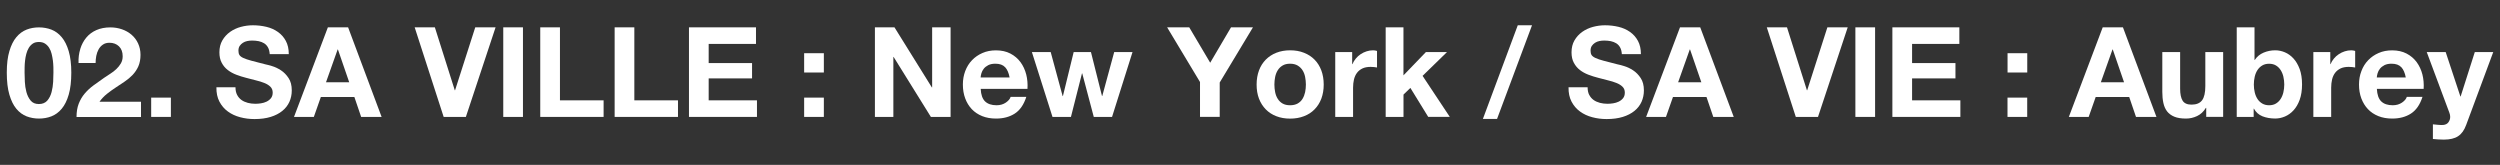 <?xml version="1.0" encoding="UTF-8"?><svg id="_レイヤー_1" xmlns="http://www.w3.org/2000/svg" viewBox="0 0 559.6 36.9"><rect x="0" y="0" width="559.6" height="36.9" fill="#333333" stroke="none"/><defs><style>.cls-1{fill:#fff;}</style></defs><path class="cls-1" d="M2.1,11.45c.38-1.3.9-2.35,1.56-3.13.66-.79,1.42-1.35,2.29-1.69.87-.34,1.79-.5,2.77-.5s1.92.17,2.79.5c.87.34,1.64.9,2.3,1.69.66.78,1.19,1.83,1.57,3.13.38,1.3.58,2.9.58,4.81s-.19,3.61-.58,4.93c-.38,1.32-.91,2.37-1.57,3.16s-1.43,1.35-2.3,1.69c-.87.34-1.8.5-2.79.5s-1.9-.17-2.77-.5c-.87-.34-1.63-.9-2.29-1.69-.66-.79-1.17-1.84-1.56-3.16s-.58-2.96-.58-4.93.19-3.51.58-4.81ZM5.56,18.3c.04.8.15,1.56.35,2.3s.51,1.37.94,1.9,1.05.79,1.85.79,1.45-.26,1.9-.79c.44-.52.76-1.16.95-1.9s.31-1.51.35-2.3.06-1.48.06-2.04c0-.34,0-.74-.01-1.22s-.05-.97-.11-1.48c-.07-.5-.16-1.01-.28-1.5-.12-.5-.3-.94-.55-1.34-.24-.39-.55-.71-.93-.96-.37-.24-.83-.36-1.38-.36s-1,.12-1.36.36c-.36.25-.66.56-.9.96s-.42.84-.55,1.34c-.13.49-.23,1-.28,1.5-.06.51-.09,1-.1,1.48s-.01.88-.01,1.22c0,.56.02,1.24.06,2.04Z"/><path class="cls-1" d="M17.97,10.94c.3-.96.75-1.81,1.35-2.53.6-.72,1.35-1.28,2.26-1.68.91-.4,1.95-.6,3.13-.6.9,0,1.75.14,2.57.42.81.28,1.53.68,2.15,1.21.62.53,1.11,1.17,1.47,1.94.36.77.55,1.63.55,2.58s-.16,1.84-.48,2.56-.74,1.34-1.26,1.9c-.52.55-1.12,1.05-1.78,1.5-.66.45-1.33.89-2.01,1.34-.67.44-1.33.91-1.97,1.42-.64.51-1.2,1.1-1.68,1.77h9.29v3.42h-14.43c0-1.14.16-2.13.49-2.98.33-.84.77-1.6,1.33-2.26.56-.66,1.22-1.28,1.98-1.84.76-.56,1.56-1.13,2.4-1.71.43-.3.89-.6,1.38-.91.49-.31.93-.65,1.33-1.03s.74-.8,1.01-1.26.41-1,.41-1.6c0-.96-.28-1.7-.83-2.23s-1.26-.8-2.12-.8c-.58,0-1.07.13-1.47.41-.4.27-.73.63-.97,1.07-.24.44-.42.93-.52,1.46s-.15,1.06-.15,1.59h-3.82c-.04-1.12.09-2.17.39-3.13Z"/><path class="cls-1" d="M38.25,21.85v4.32h-4.41v-4.32h4.41Z"/><path class="cls-1" d="M53.07,21.23c.24.47.57.85.97,1.14.4.29.87.5,1.42.65.54.14,1.1.21,1.69.21.39,0,.81-.03,1.26-.1s.87-.19,1.26-.38.72-.45.98-.77c.26-.33.39-.74.39-1.25,0-.54-.17-.98-.52-1.32s-.8-.62-1.36-.84c-.56-.23-1.2-.42-1.91-.59-.71-.17-1.43-.35-2.16-.56-.75-.19-1.48-.42-2.19-.69s-1.35-.62-1.91-1.05c-.56-.43-1.02-.97-1.36-1.62-.35-.64-.52-1.43-.52-2.34,0-1.03.22-1.92.66-2.68.44-.76,1.02-1.39,1.73-1.9.71-.5,1.52-.88,2.41-1.12s1.8-.36,2.7-.36c1.05,0,2.05.12,3.02.35s1.82.61,2.57,1.14c.75.53,1.34,1.19,1.78,2.01.44.82.66,1.8.66,2.96h-4.27c-.04-.6-.16-1.1-.38-1.49-.22-.4-.5-.7-.86-.93-.36-.22-.76-.38-1.22-.48-.46-.09-.96-.14-1.5-.14-.35,0-.71.04-1.07.11s-.68.21-.97.39c-.29.19-.53.42-.72.7-.19.28-.28.64-.28,1.07,0,.39.07.71.22.96.15.24.44.47.88.67s1.05.41,1.83.62,1.79.47,3.05.79c.37.07.89.21,1.56.41s1.32.51,1.98.94c.66.43,1.22,1.01,1.7,1.73s.72,1.64.72,2.77c0,.92-.18,1.77-.53,2.56-.36.78-.88,1.46-1.59,2.03-.7.57-1.57,1.02-2.61,1.34s-2.24.48-3.61.48c-1.1,0-2.18-.13-3.21-.41-1.04-.27-1.96-.7-2.75-1.28-.8-.58-1.43-1.32-1.9-2.22s-.69-1.96-.67-3.2h4.27c0,.67.12,1.24.37,1.71Z"/><path class="cls-1" d="M77.92,6.12l7.5,20.05h-4.58l-1.52-4.46h-7.5l-1.57,4.46h-4.44l7.58-20.05h4.52ZM78.17,18.42l-2.53-7.35h-.06l-2.61,7.35h5.19Z"/><path class="cls-1" d="M99.31,26.17l-6.49-20.05h4.52l4.46,14.09h.06l4.52-14.09h4.55l-6.65,20.05h-4.97Z"/><path class="cls-1" d="M117.06,6.12v20.05h-4.41V6.12h4.41Z"/><path class="cls-1" d="M125.34,6.12v16.34h9.77v3.71h-14.18V6.12h4.41Z"/><path class="cls-1" d="M141.99,6.12v16.34h9.77v3.71h-14.18V6.12h4.41Z"/><path class="cls-1" d="M169.22,6.12v3.71h-10.59v4.29h9.71v3.43h-9.71v4.91h10.81v3.71h-15.22V6.12h14.99Z"/><path class="cls-1" d="M180,16.23v-4.32h4.41v4.32h-4.41ZM184.41,21.85v4.32h-4.41v-4.32h4.41Z"/><path class="cls-1" d="M200.22,6.12l8.37,13.45h.06V6.12h4.13v20.05h-4.41l-8.34-13.42h-.06v13.42h-4.13V6.12h4.38Z"/><path class="cls-1" d="M220.49,22.69c.6.58,1.46.87,2.58.87.8,0,1.5-.2,2.08-.6.58-.4.94-.83,1.07-1.28h3.51c-.56,1.74-1.42,2.99-2.58,3.74-1.16.75-2.56,1.12-4.21,1.12-1.14,0-2.17-.18-3.09-.55-.92-.37-1.69-.89-2.33-1.56-.63-.67-1.13-1.48-1.47-2.41-.35-.94-.52-1.96-.52-3.09s.18-2.09.53-3.03c.36-.94.86-1.75,1.52-2.43.65-.68,1.44-1.22,2.34-1.61.91-.4,1.91-.59,3.02-.59,1.24,0,2.31.24,3.23.72.92.48,1.67,1.12,2.26,1.92s1.01,1.72,1.28,2.75c.26,1.03.35,2.11.28,3.23h-10.47c.06,1.29.38,2.23.98,2.81ZM224.99,15.05c-.48-.52-1.2-.79-2.18-.79-.64,0-1.17.11-1.59.32-.42.22-.76.48-1.01.8s-.43.66-.53,1.01c-.1.35-.16.67-.18.95h6.49c-.19-1.01-.52-1.78-1-2.3Z"/><path class="cls-1" d="M244.83,26.17l-2.58-9.74h-.06l-2.47,9.74h-4.13l-4.61-14.51h4.21l2.67,9.85h.06l2.41-9.85h3.87l2.47,9.83h.06l2.67-9.83h4.1l-4.58,14.51h-4.1Z"/><path class="cls-1" d="M261.26,6.12h4.94l4.69,7.92,4.66-7.92h4.91l-7.44,12.35v7.69h-4.41v-7.8l-7.36-12.24Z"/><path class="cls-1" d="M281.81,15.77c.35-.95.86-1.75,1.52-2.42.66-.66,1.44-1.18,2.36-1.54s1.95-.55,3.09-.55,2.18.18,3.1.55c.93.36,1.72.88,2.37,1.54.66.67,1.16,1.47,1.52,2.42.35.94.53,2,.53,3.16s-.18,2.21-.53,3.15c-.36.94-.86,1.73-1.52,2.4-.65.67-1.44,1.18-2.37,1.53-.93.36-1.96.54-3.1.54s-2.17-.18-3.09-.54c-.92-.35-1.7-.86-2.36-1.53-.65-.67-1.16-1.46-1.52-2.4s-.53-1.98-.53-3.15.18-2.21.53-3.16ZM285.43,20.63c.11.55.3,1.05.58,1.49.27.44.63.79,1.08,1.05.45.26,1.01.39,1.68.39s1.24-.13,1.7-.39c.46-.26.82-.61,1.09-1.05.27-.44.46-.94.58-1.49.11-.55.17-1.12.17-1.7s-.06-1.15-.17-1.71c-.11-.56-.3-1.06-.58-1.49-.27-.43-.63-.78-1.09-1.06-.46-.27-1.03-.41-1.7-.41s-1.24.14-1.68.41c-.45.27-.81.62-1.08,1.06-.27.43-.46.92-.58,1.49-.11.56-.17,1.13-.17,1.71s.06,1.15.17,1.7Z"/><path class="cls-1" d="M302.67,11.65v2.7h.06c.19-.45.44-.87.76-1.25.32-.38.68-.71,1.09-.98.41-.27.85-.48,1.32-.63s.96-.23,1.46-.23c.26,0,.55.05.87.14v3.71c-.19-.04-.41-.07-.67-.1-.26-.03-.51-.04-.76-.04-.73,0-1.35.12-1.85.36-.51.25-.91.58-1.22,1s-.53.91-.66,1.47c-.13.56-.2,1.17-.2,1.83v6.54h-3.99v-14.51h3.79Z"/><path class="cls-1" d="M314.15,6.12v10.75l5.03-5.22h4.72l-5.47,5.33,6.09,9.18h-4.83l-3.99-6.48-1.54,1.49v5h-3.99V6.12h3.99Z"/><path class="cls-1" d="M342.93,5.65l-7.83,20.97h-3.17l7.81-20.97h3.2Z"/><path class="cls-1" d="M355.73,21.23c.24.47.57.85.97,1.14s.87.5,1.42.65c.54.14,1.1.21,1.69.21.39,0,.81-.03,1.26-.1s.87-.19,1.26-.38.72-.45.98-.77c.26-.33.39-.74.39-1.25,0-.54-.17-.98-.52-1.32-.35-.34-.8-.62-1.36-.84-.56-.23-1.2-.42-1.91-.59s-1.43-.35-2.16-.56c-.75-.19-1.48-.42-2.19-.69s-1.35-.62-1.91-1.05c-.56-.43-1.01-.97-1.36-1.62-.35-.64-.52-1.43-.52-2.34,0-1.03.22-1.92.66-2.68.44-.76,1.02-1.39,1.73-1.9.71-.5,1.52-.88,2.41-1.12.9-.24,1.8-.36,2.7-.36,1.05,0,2.05.12,3.02.35.96.23,1.82.61,2.57,1.14.75.53,1.34,1.19,1.78,2.01.44.82.66,1.8.66,2.96h-4.27c-.04-.6-.16-1.1-.38-1.49-.21-.4-.5-.7-.86-.93-.36-.22-.76-.38-1.22-.48-.46-.09-.96-.14-1.5-.14-.35,0-.71.04-1.07.11-.36.07-.68.21-.97.39-.29.19-.53.42-.72.7-.19.28-.28.64-.28,1.07,0,.39.07.71.22.96.15.24.45.47.88.67.44.21,1.05.41,1.83.62s1.79.47,3.05.79c.37.07.89.21,1.56.41.67.2,1.32.51,1.98.94.66.43,1.22,1.01,1.7,1.73s.72,1.64.72,2.77c0,.92-.18,1.77-.53,2.56-.36.78-.88,1.46-1.59,2.03-.7.57-1.57,1.02-2.61,1.34-1.04.32-2.24.48-3.61.48-1.1,0-2.18-.13-3.21-.41-1.04-.27-1.96-.7-2.75-1.28-.8-.58-1.43-1.32-1.9-2.22s-.69-1.96-.67-3.2h4.27c0,.67.12,1.24.36,1.71Z"/><path class="cls-1" d="M380.58,6.12l7.5,20.05h-4.58l-1.52-4.46h-7.5l-1.57,4.46h-4.44l7.58-20.05h4.52ZM380.83,18.42l-2.53-7.35h-.06l-2.61,7.35h5.19Z"/><path class="cls-1" d="M401.97,26.17l-6.49-20.05h4.52l4.46,14.09h.06l4.52-14.09h4.55l-6.65,20.05h-4.97Z"/><path class="cls-1" d="M419.72,6.12v20.05h-4.41V6.12h4.41Z"/><path class="cls-1" d="M438.58,6.12v3.71h-10.58v4.29h9.71v3.43h-9.71v4.91h10.81v3.71h-15.22V6.12h14.99Z"/><path class="cls-1" d="M449.37,16.23v-4.32h4.41v4.32h-4.41ZM453.77,21.85v4.32h-4.41v-4.32h4.41Z"/><path class="cls-1" d="M475.2,6.12l7.5,20.05h-4.58l-1.52-4.46h-7.5l-1.57,4.46h-4.44l7.58-20.05h4.52ZM475.45,18.42l-2.53-7.35h-.06l-2.61,7.35h5.19Z"/><path class="cls-1" d="M493.84,26.17v-2.02h-.08c-.51.84-1.16,1.45-1.97,1.83s-1.63.56-2.47.56c-1.07,0-1.94-.14-2.62-.42-.68-.28-1.22-.68-1.62-1.19-.39-.51-.67-1.14-.83-1.88-.16-.74-.24-1.56-.24-2.46v-8.93h3.99v8.2c0,1.2.19,2.09.56,2.68s1.04.88,1.99.88c1.09,0,1.87-.32,2.36-.97.49-.65.73-1.71.73-3.19v-7.61h3.99v14.51h-3.79Z"/><path class="cls-1" d="M504.65,6.12v7.3h.06c.49-.75,1.15-1.29,1.98-1.64s1.7-.52,2.6-.52c.73,0,1.45.15,2.16.45s1.35.76,1.92,1.38c.57.62,1.03,1.41,1.39,2.37.35.96.53,2.11.53,3.44s-.18,2.47-.53,3.44c-.35.96-.82,1.76-1.39,2.37-.57.62-1.21,1.07-1.92,1.37s-1.43.45-2.16.45c-1.07,0-2.02-.17-2.86-.5-.84-.34-1.48-.91-1.91-1.71h-.06v1.85h-3.79V6.12h3.99ZM511.11,17.16c-.13-.56-.34-1.06-.62-1.49-.28-.43-.63-.77-1.05-1.02-.42-.25-.93-.38-1.53-.38s-1.09.13-1.52.38c-.43.25-.78.59-1.07,1.02-.28.43-.49.93-.62,1.49-.13.56-.2,1.15-.2,1.77s.07,1.18.2,1.74c.13.56.34,1.06.62,1.49.28.43.64.77,1.07,1.02.43.25.94.38,1.52.38s1.11-.12,1.53-.38c.42-.25.77-.59,1.05-1.02.28-.43.49-.93.62-1.49.13-.56.2-1.14.2-1.74s-.07-1.21-.2-1.77Z"/><path class="cls-1" d="M521.61,11.65v2.7h.06c.19-.45.44-.87.76-1.25s.68-.71,1.1-.98c.41-.27.85-.48,1.32-.63.47-.15.95-.23,1.46-.23.26,0,.55.05.87.14v3.71c-.19-.04-.41-.07-.68-.1-.26-.03-.51-.04-.76-.04-.73,0-1.35.12-1.85.36-.5.25-.91.58-1.22,1s-.53.91-.66,1.47c-.13.56-.2,1.17-.2,1.83v6.54h-3.99v-14.51h3.79Z"/><path class="cls-1" d="M533.01,22.69c.6.58,1.46.87,2.58.87.8,0,1.5-.2,2.08-.6.58-.4.94-.83,1.07-1.28h3.51c-.56,1.74-1.42,2.99-2.58,3.74-1.16.75-2.56,1.12-4.21,1.12-1.14,0-2.17-.18-3.09-.55-.92-.37-1.7-.89-2.33-1.56-.64-.67-1.13-1.48-1.48-2.41-.35-.94-.52-1.96-.52-3.09s.18-2.09.54-3.03c.35-.94.86-1.75,1.52-2.43.65-.68,1.44-1.22,2.34-1.61.91-.4,1.91-.59,3.02-.59,1.24,0,2.31.24,3.23.72.92.48,1.67,1.12,2.26,1.92.59.81,1.01,1.72,1.28,2.75.26,1.03.35,2.11.28,3.23h-10.47c.06,1.29.38,2.23.98,2.81ZM537.51,15.05c-.48-.52-1.2-.79-2.18-.79-.64,0-1.16.11-1.59.32-.42.22-.76.48-1.01.8s-.43.66-.53,1.01-.16.67-.18.95h6.49c-.19-1.01-.52-1.78-1-2.3Z"/><path class="cls-1" d="M550.22,30.49c-.77.51-1.83.76-3.2.76-.41,0-.82-.02-1.22-.04-.4-.03-.81-.06-1.22-.1v-3.28c.37.04.76.07,1.15.11.39.04.79.05,1.18.03.52-.06.91-.26,1.16-.62.25-.36.38-.75.38-1.18,0-.32-.06-.62-.17-.9l-5.08-13.62h4.24l3.29,9.94h.06l3.17-9.94h4.13l-6.06,16.31c-.43,1.18-1.03,2.02-1.8,2.52Z"/></svg>